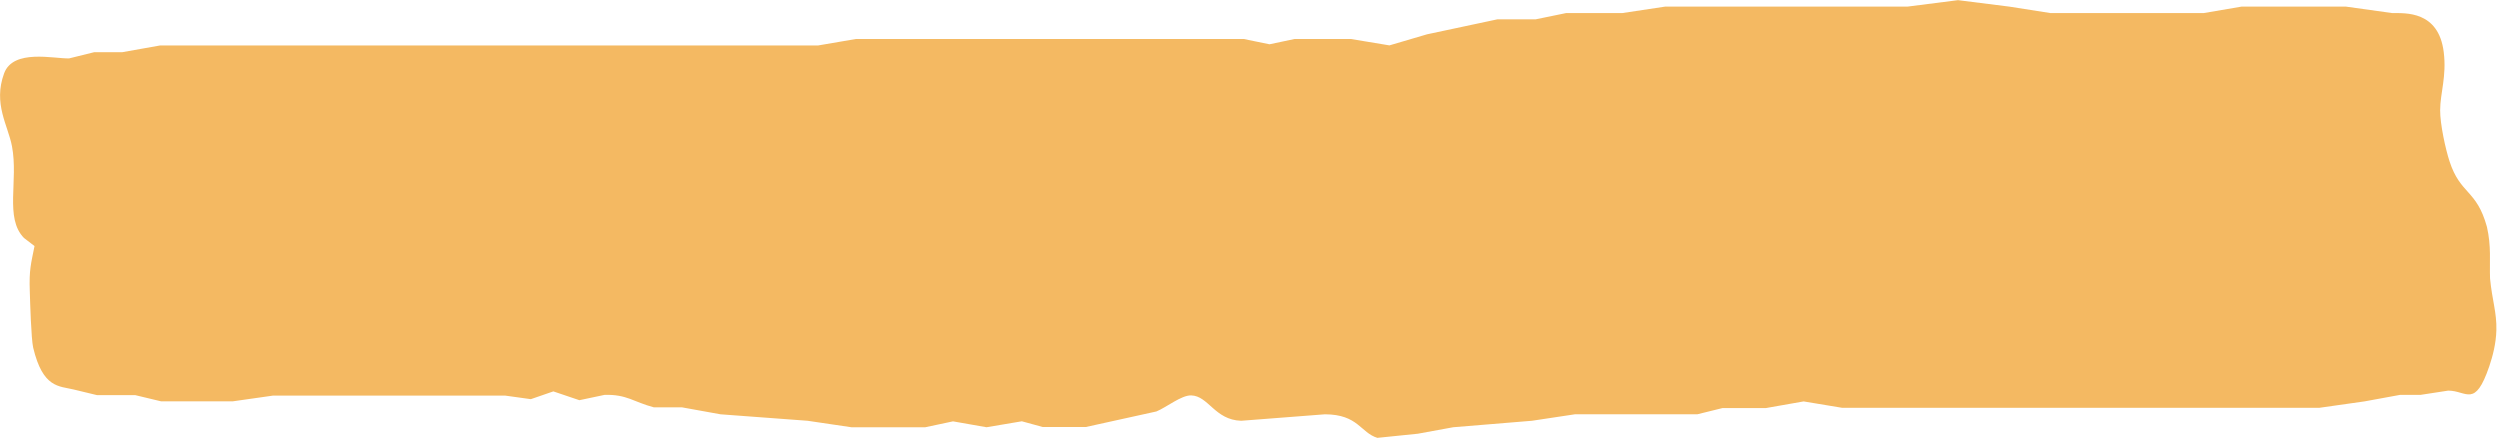 <svg width="576" height="101" viewBox="0 0 576 101" fill="none" xmlns="http://www.w3.org/2000/svg">
<path d="M7.952 56.69L5.525 54.827C1.017 50.22 4.274 41.677 2.76 33.7C1.839 28.855 -1.626 23.905 0.949 16.898C3.05 11.202 12.429 13.558 15.925 13.454L21.715 12.022H28.179L36.899 10.472H123.865H188.501L197.225 8.981H254.223H286.541L292.491 10.203L298.293 8.981H311.22L320.123 10.457L328.784 7.907L345.028 4.448H353.843L360.808 3.017H373.735L383.634 1.526H439.457L451.119 0.035L462.961 1.526L472.452 3.017H507.709L516.433 1.526H540.525L551.191 3.017C554.165 3.032 561.863 2.45 563.039 12.022C563.728 17.613 562.228 21.385 562.21 25.381C562.19 28.661 563.478 34.431 564.364 37.144C566.882 44.897 570.599 43.585 572.991 52.277C574.014 56.78 573.575 60.119 573.705 64.145C574.204 69.303 575.27 71.972 575.164 76.072C575.088 79.203 574.285 82.155 573.542 84.362C570.212 94.142 568.364 89.998 564.068 89.998L557.664 90.981H552.963L544.827 92.472L534.339 93.963H424.458L415.555 92.487L406.833 94.023H396.844L391.054 95.454H362.849L352.949 96.945L334.824 98.436L326.687 99.927L317.343 100.881C313.427 99.674 312.957 95.484 305.264 95.454L285.963 96.945C279.875 96.751 278.431 91.205 274.446 91.101C272.174 91.041 268.838 93.799 266.442 94.798L250.205 98.376H240.216L235.436 97.064L227.292 98.436L219.572 97.079L213.19 98.436H196.149L186.07 96.945L166.002 95.454L157.091 93.844H150.627C145.963 92.607 144.434 90.832 139.29 90.981L133.488 92.204L127.49 90.176L122.309 91.966L116.383 91.145H107.569H101.693H62.911L53.59 92.472H37.137L31.175 91.041H22.361L16.994 89.744C13.648 88.924 9.88 89.476 7.647 80.113C7.184 78.085 6.946 69.84 6.865 67.127C6.68 62.102 7.156 60.746 7.952 56.69Z" fill="#F4B962"/>
</svg>
